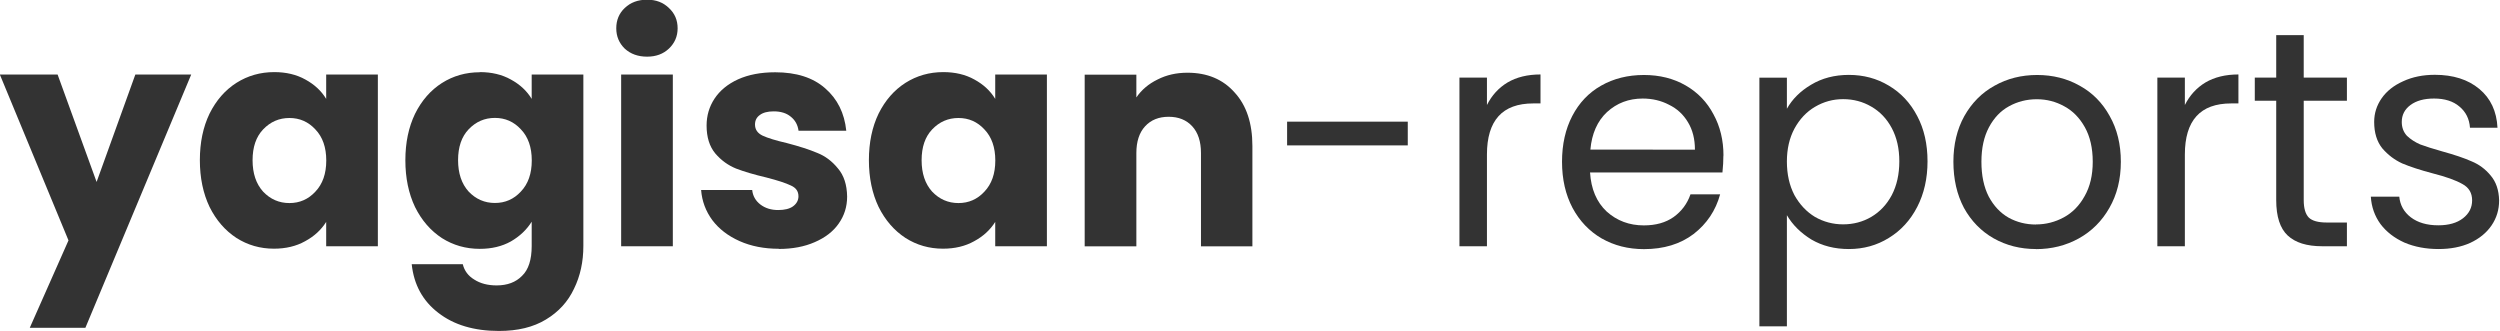 <?xml version="1.0" encoding="UTF-8"?>
<svg width="188.98" height="25.039" version="1.1" viewBox="0 0 50 6.625" xmlns="http://www.w3.org/2000/svg" xmlns:cc="http://creativecommons.org/ns#" xmlns:dc="http://purl.org/dc/elements/1.1/" xmlns:rdf="http://www.w3.org/1999/02/22-rdf-syntax-ns#">
 <g stroke-width=".265" aria-label="yagisan-reports">
  <g transform="matrix(1.714 0 0 1.745 -19.972 -40.841)" stroke-width=".265">
   <path fill="#333" d="m13.883 24.259-1.235 2.903h-0.649l0.452-1.002-0.801-1.901h0.674l0.455 1.231 0.452-1.231z"/>
   <path fill="#333" d="m13.984 25.24q0-0.303 0.113-0.533 0.116-0.229 0.314-0.353 0.198-0.123 0.441-0.123 0.208 0 0.363 0.085 0.159 0.085 0.243 0.222v-0.279h0.603v1.968h-0.603v-0.279q-0.088 0.138-0.247 0.222-0.155 0.085-0.363 0.085-0.24 0-0.437-0.123-0.198-0.127-0.314-0.356-0.113-0.233-0.113-0.536zm1.475 4e-3q0-0.226-0.127-0.356-0.123-0.131-0.303-0.131-0.18 0-0.307 0.131-0.123 0.127-0.123 0.353 0 0.226 0.123 0.36 0.127 0.131 0.307 0.131 0.18 0 0.303-0.131 0.127-0.131 0.127-0.356z"/>
   <path fill="#333" d="m17.25 24.231q0.208 0 0.363 0.085 0.159 0.085 0.243 0.222v-0.279h0.603v1.965q0 0.272-0.109 0.49-0.106 0.222-0.328 0.353-0.219 0.131-0.547 0.131-0.437 0-0.709-0.208-0.272-0.205-0.31-0.557h0.596q0.028 0.113 0.134 0.176 0.106 0.067 0.261 0.067 0.187 0 0.296-0.109 0.113-0.106 0.113-0.342v-0.279q-0.088 0.138-0.243 0.226-0.155 0.085-0.363 0.085-0.243 0-0.441-0.123-0.198-0.127-0.314-0.356-0.113-0.233-0.113-0.536t0.113-0.533q0.116-0.229 0.314-0.353 0.198-0.123 0.441-0.123zm0.607 1.012q0-0.226-0.127-0.356-0.123-0.131-0.303-0.131-0.18 0-0.307 0.131-0.123 0.127-0.123 0.353 0 0.226 0.123 0.36 0.127 0.131 0.307 0.131 0.18 0 0.303-0.131 0.127-0.131 0.127-0.356z"/>
   <path fill="#333" d="m19.203 24.054q-0.159 0-0.261-0.092-0.099-0.095-0.099-0.233 0-0.141 0.099-0.233 0.102-0.095 0.261-0.095 0.155 0 0.254 0.095 0.102 0.092 0.102 0.233 0 0.138-0.102 0.233-0.099 0.092-0.254 0.092zm0.3 0.205v1.968h-0.603v-1.968z"/>
   <path fill="#333" d="m20.741 26.256q-0.258 0-0.459-0.088-0.201-0.088-0.318-0.24-0.116-0.155-0.131-0.346h0.596q0.011 0.102 0.095 0.166 0.085 0.064 0.208 0.064 0.113 0 0.173-0.042 0.064-0.046 0.064-0.116 0-0.085-0.088-0.123-0.088-0.042-0.286-0.092-0.212-0.049-0.353-0.102-0.141-0.056-0.243-0.173-0.102-0.12-0.102-0.321 0-0.169 0.092-0.307 0.095-0.141 0.275-0.222 0.183-0.081 0.434-0.081 0.37 0 0.582 0.183 0.215 0.183 0.247 0.487h-0.557q-0.014-0.102-0.092-0.162-0.074-0.06-0.198-0.06-0.106 0-0.162 0.042-0.056 0.039-0.056 0.109 0 0.085 0.088 0.127 0.092 0.042 0.282 0.085 0.219 0.056 0.356 0.113 0.138 0.053 0.24 0.176 0.106 0.12 0.109 0.325 0 0.173-0.099 0.31-0.095 0.134-0.279 0.212-0.18 0.078-0.42 0.078z"/>
   <path fill="#333" d="m21.791 25.24q0-0.303 0.113-0.533 0.116-0.229 0.314-0.353 0.198-0.123 0.441-0.123 0.208 0 0.363 0.085 0.159 0.085 0.243 0.222v-0.279h0.603v1.968h-0.603v-0.279q-0.088 0.138-0.247 0.222-0.155 0.085-0.363 0.085-0.24 0-0.437-0.123-0.198-0.127-0.314-0.356-0.113-0.233-0.113-0.536zm1.475 4e-3q0-0.226-0.127-0.356-0.123-0.131-0.303-0.131-0.18 0-0.307 0.131-0.123 0.127-0.123 0.353 0 0.226 0.123 0.36 0.127 0.131 0.307 0.131 0.18 0 0.303-0.131 0.127-0.131 0.127-0.356z"/>
   <path fill="#333" d="m25.508 24.238q0.346 0 0.55 0.226 0.208 0.222 0.208 0.614v1.15h-0.6v-1.069q0-0.198-0.102-0.307-0.102-0.109-0.275-0.109-0.173 0-0.275 0.109-0.102 0.109-0.102 0.307v1.069h-0.603v-1.968h0.603v0.261q0.092-0.131 0.247-0.205 0.155-0.078 0.349-0.078z"/>
   <path fill="#333" d="m28.079 24.799v0.272h-1.408v-0.272z"/>
   <path fill="#333" d="m29.003 24.608q0.085-0.166 0.24-0.258 0.159-0.092 0.385-0.092v0.332h-0.085q-0.54 0-0.54 0.586v1.051h-0.321v-1.933h0.321z"/>
   <path fill="#333" d="m31.762 25.187q0 0.092-0.011 0.194h-1.545q0.018 0.286 0.194 0.448 0.18 0.159 0.434 0.159 0.208 0 0.346-0.095 0.141-0.099 0.198-0.261h0.346q-0.078 0.279-0.31 0.455-0.233 0.173-0.579 0.173-0.275 0-0.494-0.123-0.215-0.123-0.339-0.349-0.123-0.229-0.123-0.529t0.12-0.526 0.335-0.346q0.219-0.123 0.501-0.123 0.275 0 0.487 0.12 0.212 0.12 0.325 0.332 0.116 0.208 0.116 0.473zm-0.332-0.067q0-0.183-0.081-0.314-0.081-0.134-0.222-0.201-0.138-0.071-0.307-0.071-0.243 0-0.416 0.155-0.169 0.155-0.194 0.43z"/>
   <path fill="#333" d="m32.503 24.651q0.095-0.166 0.282-0.275 0.191-0.113 0.441-0.113 0.258 0 0.466 0.123 0.212 0.123 0.332 0.349 0.12 0.222 0.12 0.519 0 0.293-0.12 0.522-0.12 0.229-0.332 0.356-0.208 0.127-0.466 0.127-0.247 0-0.437-0.109-0.187-0.113-0.286-0.279v1.274h-0.321v-2.85h0.321zm1.312 0.603q0-0.219-0.088-0.381t-0.24-0.247q-0.148-0.085-0.328-0.085-0.176 0-0.328 0.088-0.148 0.085-0.24 0.25-0.088 0.162-0.088 0.377 0 0.219 0.088 0.385 0.092 0.162 0.24 0.25 0.152 0.085 0.328 0.085 0.18 0 0.328-0.085 0.152-0.088 0.24-0.25 0.088-0.166 0.088-0.388z"/>
   <path fill="#333" d="m35.409 26.259q-0.272 0-0.494-0.123-0.219-0.123-0.346-0.349-0.123-0.229-0.123-0.529 0-0.296 0.127-0.522 0.131-0.229 0.353-0.349 0.222-0.123 0.497-0.123t0.497 0.123q0.222 0.12 0.349 0.346 0.131 0.226 0.131 0.526t-0.134 0.529q-0.131 0.226-0.356 0.349-0.226 0.123-0.501 0.123zm0-0.282q0.173 0 0.325-0.081 0.152-0.081 0.243-0.243 0.095-0.162 0.095-0.395 0-0.233-0.092-0.395-0.092-0.162-0.24-0.24-0.148-0.081-0.321-0.081-0.176 0-0.325 0.081-0.145 0.078-0.233 0.24-0.088 0.162-0.088 0.395 0 0.236 0.085 0.399 0.088 0.162 0.233 0.243 0.145 0.078 0.318 0.078z"/>
   <path fill="#333" d="m37.147 24.608q0.085-0.166 0.24-0.258 0.159-0.092 0.385-0.092v0.332h-0.085q-0.54 0-0.54 0.586v1.051h-0.321v-1.933h0.321z"/>
   <path fill="#333" d="m38.534 24.559v1.139q0 0.141 0.06 0.201 0.06 0.056 0.208 0.056h0.236v0.272h-0.289q-0.268 0-0.402-0.123-0.134-0.123-0.134-0.406v-1.139h-0.25v-0.265h0.25v-0.487h0.321v0.487h0.504v0.265z"/>
   <path fill="#333" d="m40.108 26.259q-0.222 0-0.399-0.074-0.176-0.078-0.279-0.212-0.102-0.138-0.113-0.314h0.332q0.014 0.145 0.134 0.236 0.123 0.092 0.321 0.092 0.183 0 0.289-0.081 0.106-0.081 0.106-0.205 0-0.127-0.113-0.187-0.113-0.064-0.349-0.123-0.215-0.056-0.353-0.113-0.134-0.06-0.233-0.173-0.095-0.116-0.095-0.303 0-0.148 0.088-0.272 0.088-0.123 0.25-0.194 0.162-0.074 0.37-0.074 0.321 0 0.519 0.162 0.198 0.162 0.212 0.445h-0.321q-0.011-0.152-0.123-0.243-0.109-0.092-0.296-0.092-0.173 0-0.275 0.074-0.102 0.074-0.102 0.194 0 0.095 0.06 0.159 0.064 0.06 0.155 0.099 0.095 0.035 0.261 0.081 0.208 0.056 0.339 0.113 0.131 0.053 0.222 0.162 0.095 0.109 0.099 0.286 0 0.159-0.088 0.286t-0.25 0.201q-0.159 0.07-0.367 0.07z"/>
  </g>
 </g>
</svg>
